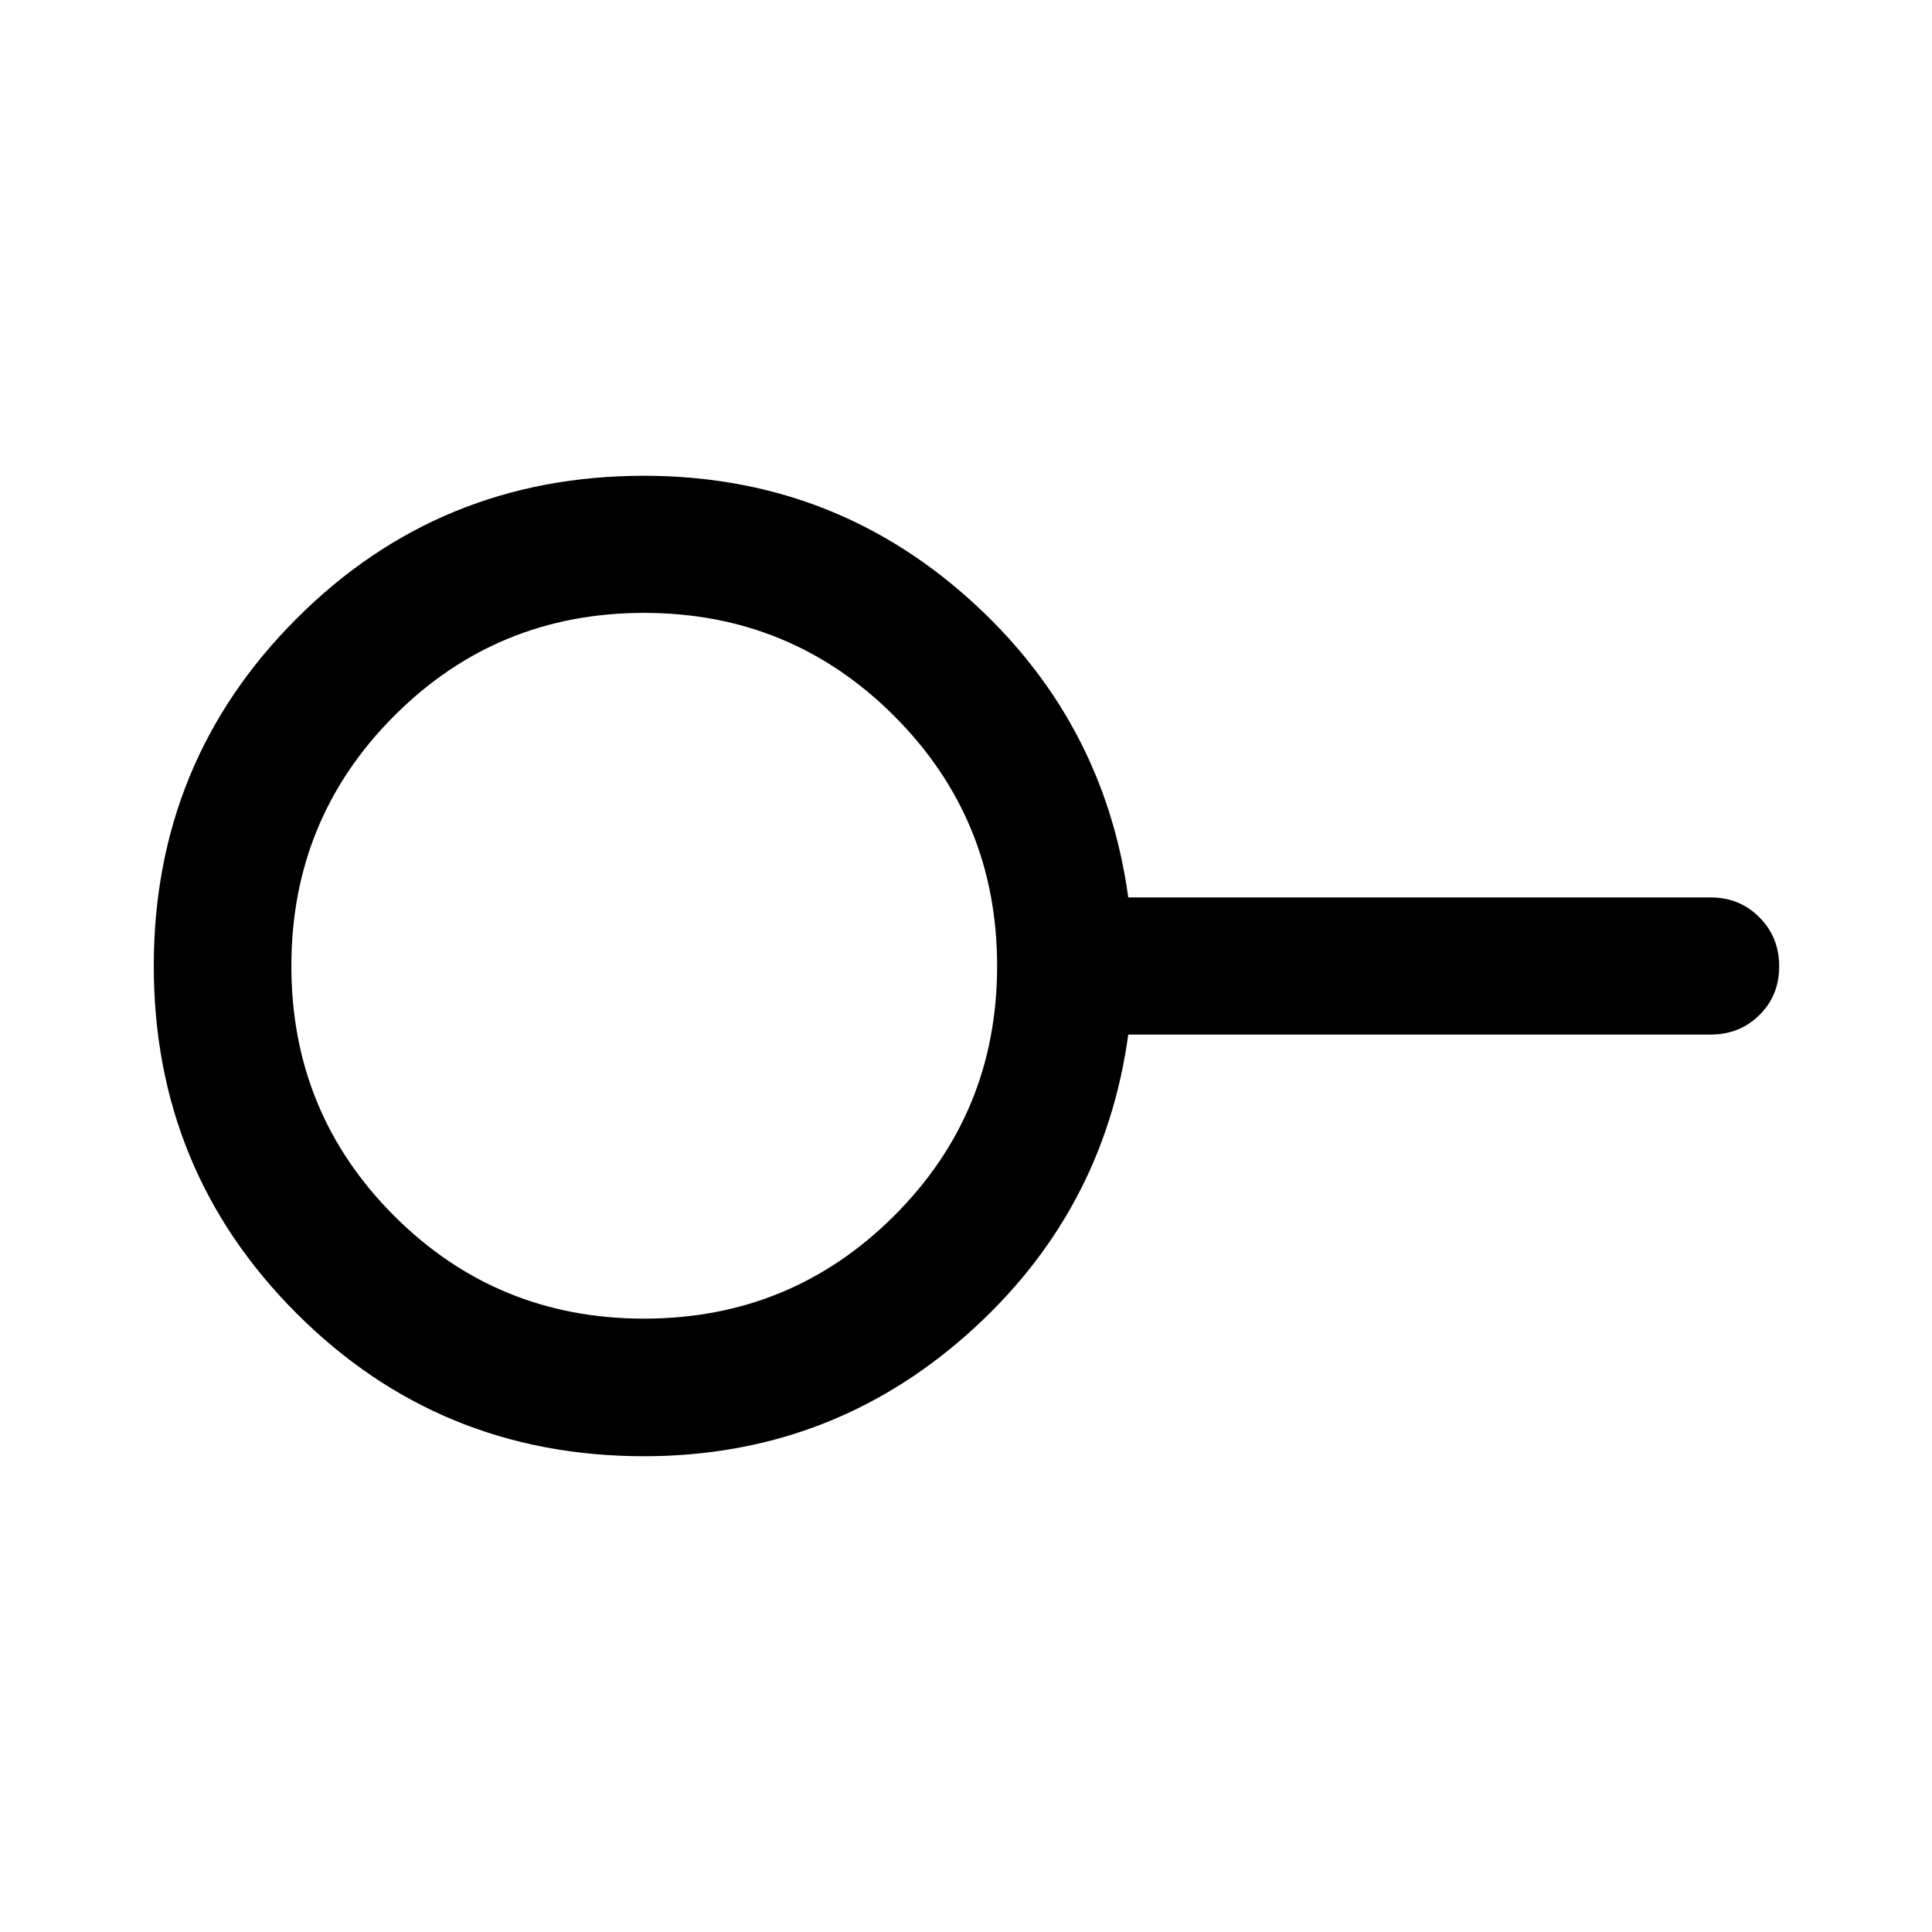 <svg xmlns="http://www.w3.org/2000/svg" width="48" height="48" viewBox="0 -960 960 960"><path d="M320-304.78q73.09 0 124.27-51.07 51.19-51.06 51.19-124.15t-51.19-124.27Q393.09-655.46 320-655.46t-124.15 51.19Q144.78-553.09 144.78-480t51.07 124.15q51.06 51.07 124.15 51.07Zm0 68.37q-101.67 0-172.63-70.96T76.41-480q0-101.67 70.96-172.63T320-723.59q92.48 0 160.46 60.26 67.97 60.26 80.17 149.26H850q14.42 0 24.24 9.88 9.83 9.87 9.83 24.37 0 14.49-9.83 24.19-9.82 9.7-24.24 9.7H560.63q-12.2 89-80.37 149.26-68.17 60.26-160.26 60.26ZM320-480Z"/></svg>